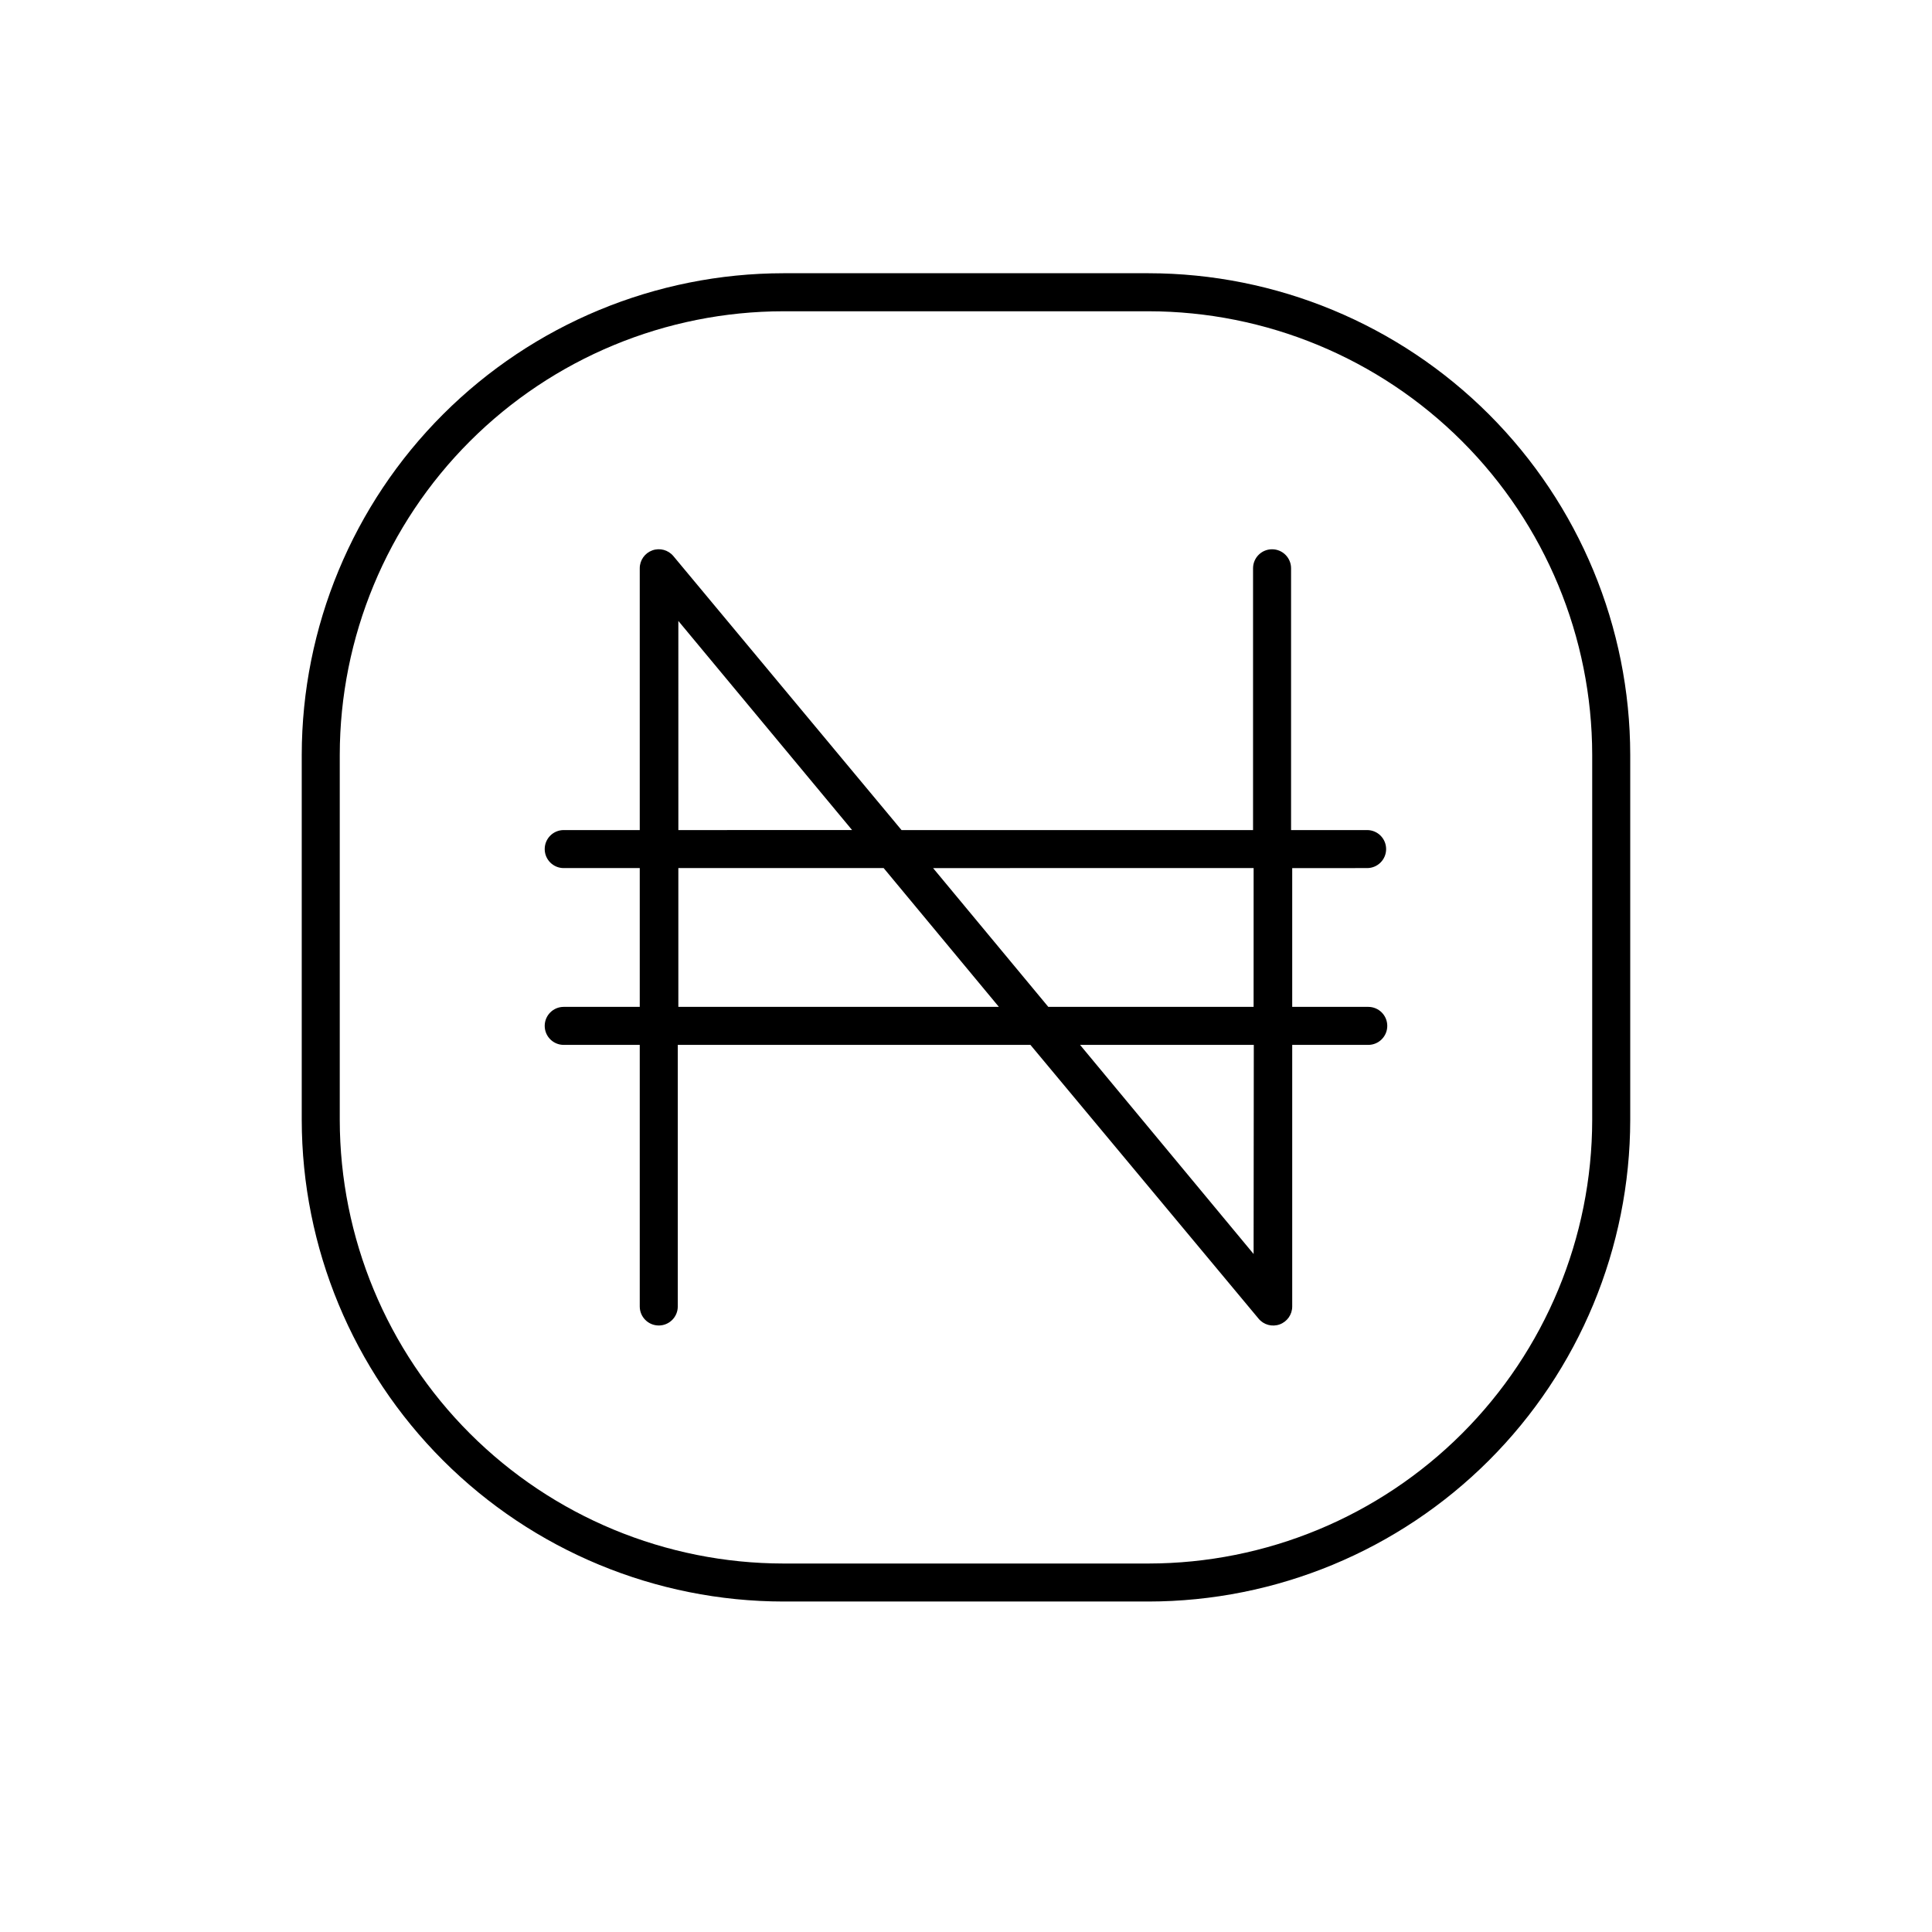 <?xml version="1.0" encoding="UTF-8"?>
<!-- Uploaded to: SVG Repo, www.svgrepo.com, Generator: SVG Repo Mixer Tools -->
<svg fill="#000000" width="800px" height="800px" version="1.1" viewBox="144 144 512 512" xmlns="http://www.w3.org/2000/svg">
 <path d="m448.36 216.41h-96.73c-33.844 0.027-66.293 13.48-90.227 37.402-23.934 23.926-37.398 56.371-37.438 90.211v96.785c0.039 33.84 13.504 66.285 37.438 90.211 23.934 23.922 56.383 37.375 90.227 37.402h96.73c33.844-0.027 66.293-13.48 90.227-37.402 23.934-23.926 37.398-56.371 37.441-90.211v-96.785c-0.043-33.84-13.508-66.285-37.441-90.211-23.934-23.922-56.383-37.375-90.227-37.402zm117.59 224.4c-0.039 31.168-12.441 61.051-34.488 83.086-22.043 22.035-51.93 34.426-83.102 34.453h-96.73c-31.168-0.027-61.055-12.418-83.102-34.453-22.043-22.035-34.449-51.918-34.488-83.086v-96.785c0.039-31.168 12.445-61.047 34.488-83.086 22.047-22.035 51.934-34.426 83.102-34.449h96.73c31.172 0.023 61.059 12.414 83.102 34.449 22.047 22.039 34.449 51.918 34.488 83.086zm-59.652-66.758c2.785 0 5.039-2.254 5.039-5.035 0-2.785-2.254-5.039-5.039-5.039h-20.152v-69.375c0-2.781-2.254-5.039-5.035-5.039-2.785 0-5.039 2.258-5.039 5.039v69.375h-93.156l-60.457-72.598c-1.355-1.637-3.594-2.246-5.59-1.523-2 0.723-3.332 2.621-3.328 4.746v69.375h-20.152c-2.781 0-5.035 2.254-5.035 5.039 0 2.781 2.254 5.035 5.035 5.035h20.152v36.777h-20.152v0.004c-2.781 0-5.035 2.254-5.035 5.035 0 2.785 2.254 5.039 5.035 5.039h20.152v69.324c0 2.781 2.258 5.039 5.039 5.039 2.785 0 5.039-2.258 5.039-5.039v-69.324h93.457l60.457 72.547v0.004c1.355 1.637 3.594 2.246 5.594 1.523 1.996-0.727 3.328-2.625 3.324-4.75v-69.324h20.152c2.781 0 5.039-2.254 5.039-5.039 0-2.781-2.258-5.035-5.039-5.035h-20.152v-36.777zm-182.53-65.496 46.047 55.418-46.043 0.004zm0 102.27v-36.777h54.41l30.531 36.777zm152.45 65.496-45.996-55.418h46.047zm0-65.496-54.41 0.004-30.531-36.777 84.945-0.004z"/>
</svg>